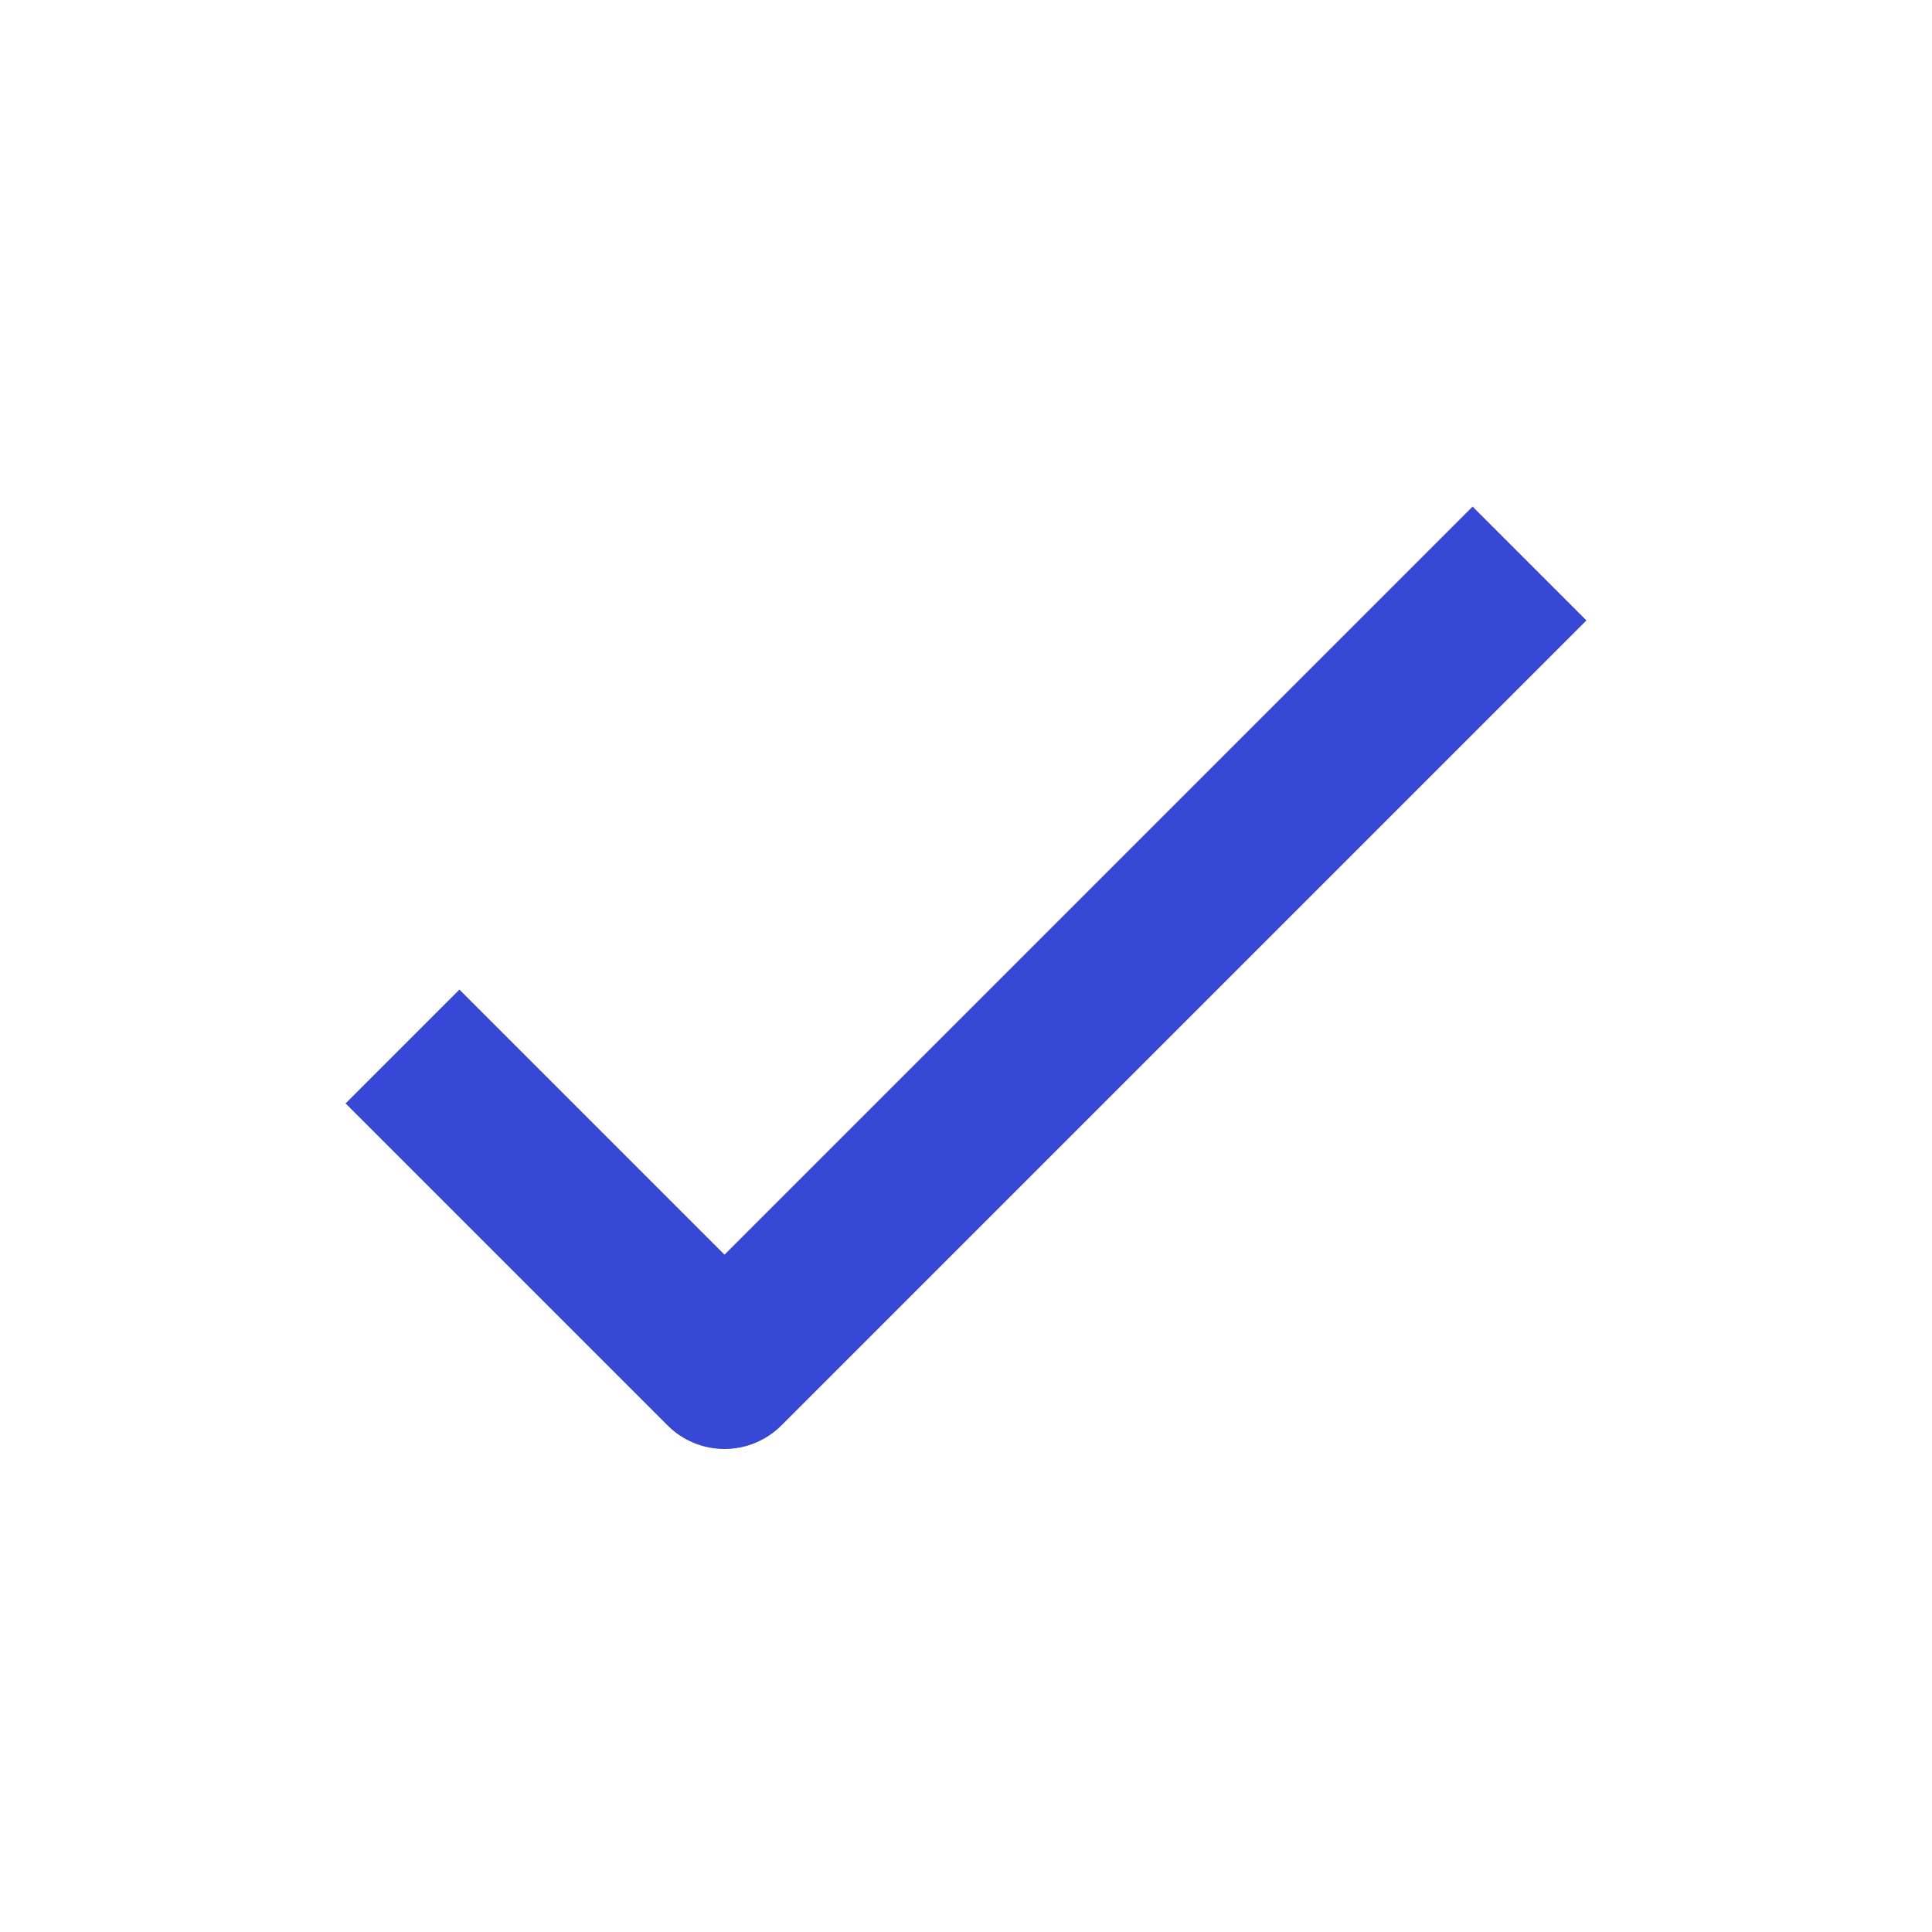 <?xml version="1.0" encoding="UTF-8"?> <svg xmlns="http://www.w3.org/2000/svg" fill="none" height="24" viewBox="0 0 24 24" width="24"><path clip-rule="evenodd" d="m9 15.586 9.293-9.293 1.414 1.414-10 10c-.188.188-.442.293-.707.293-.265 0-.52-.105-.707-.293l-4-4 1.414-1.414z" fill="#3747d6" fill-rule="evenodd"></path></svg> 